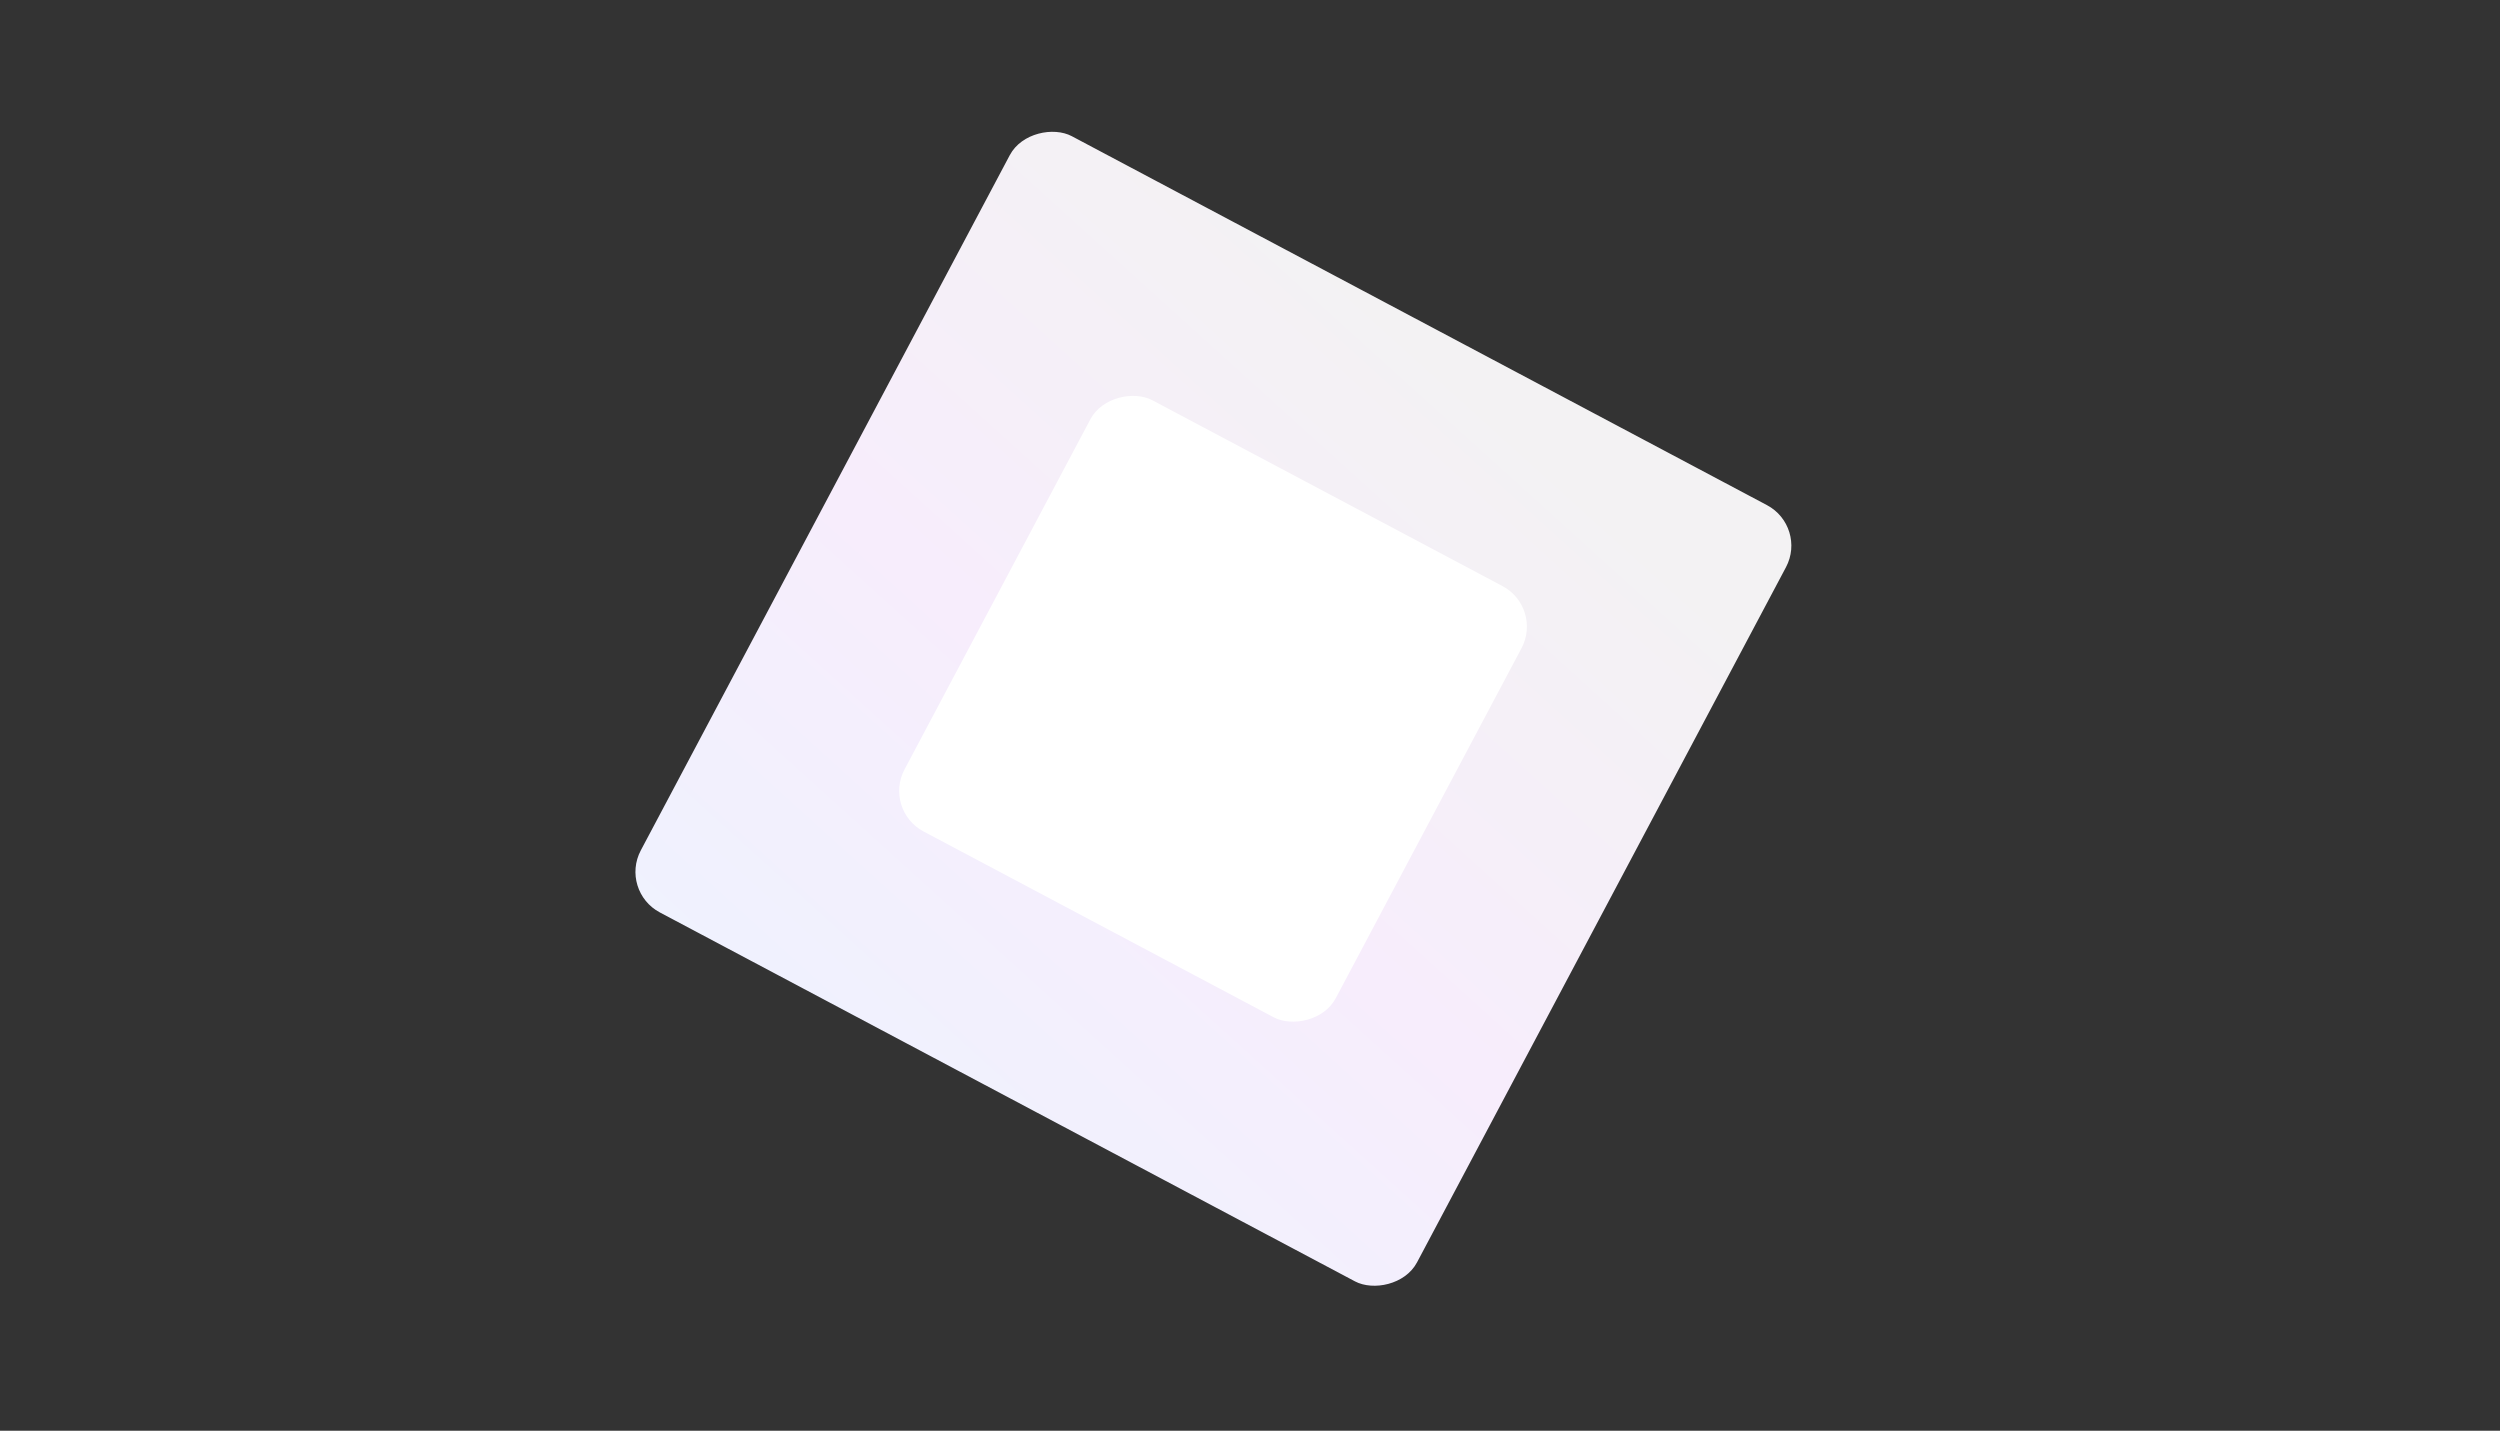<?xml version="1.0" encoding="UTF-8"?> <svg xmlns="http://www.w3.org/2000/svg" width="166" height="95" viewBox="0 0 166 95" fill="none"><rect x="0" y="0" width="166" height="95" fill="#333333" stroke="none"/><rect x="41.121" y="59.156" width="58.351" height="58.351" rx="3.046" transform="rotate(-62.043 41.121 59.156)" fill="url(#paint0_linear_245_2056)"></rect><rect x="58.633" y="53.781" width="32.413" height="32.413" rx="3.046" transform="rotate(-62.043 58.633 53.781)" fill="white"></rect><defs><linearGradient id="paint0_linear_245_2056" x1="39.838" y1="59.009" x2="102.664" y2="74.896" gradientUnits="userSpaceOnUse"><stop stop-color="#EFF2FE"></stop><stop offset="0.47" stop-color="#F7EDFC"></stop><stop offset="1" stop-color="#F3F2F3"></stop></linearGradient></defs></svg> 